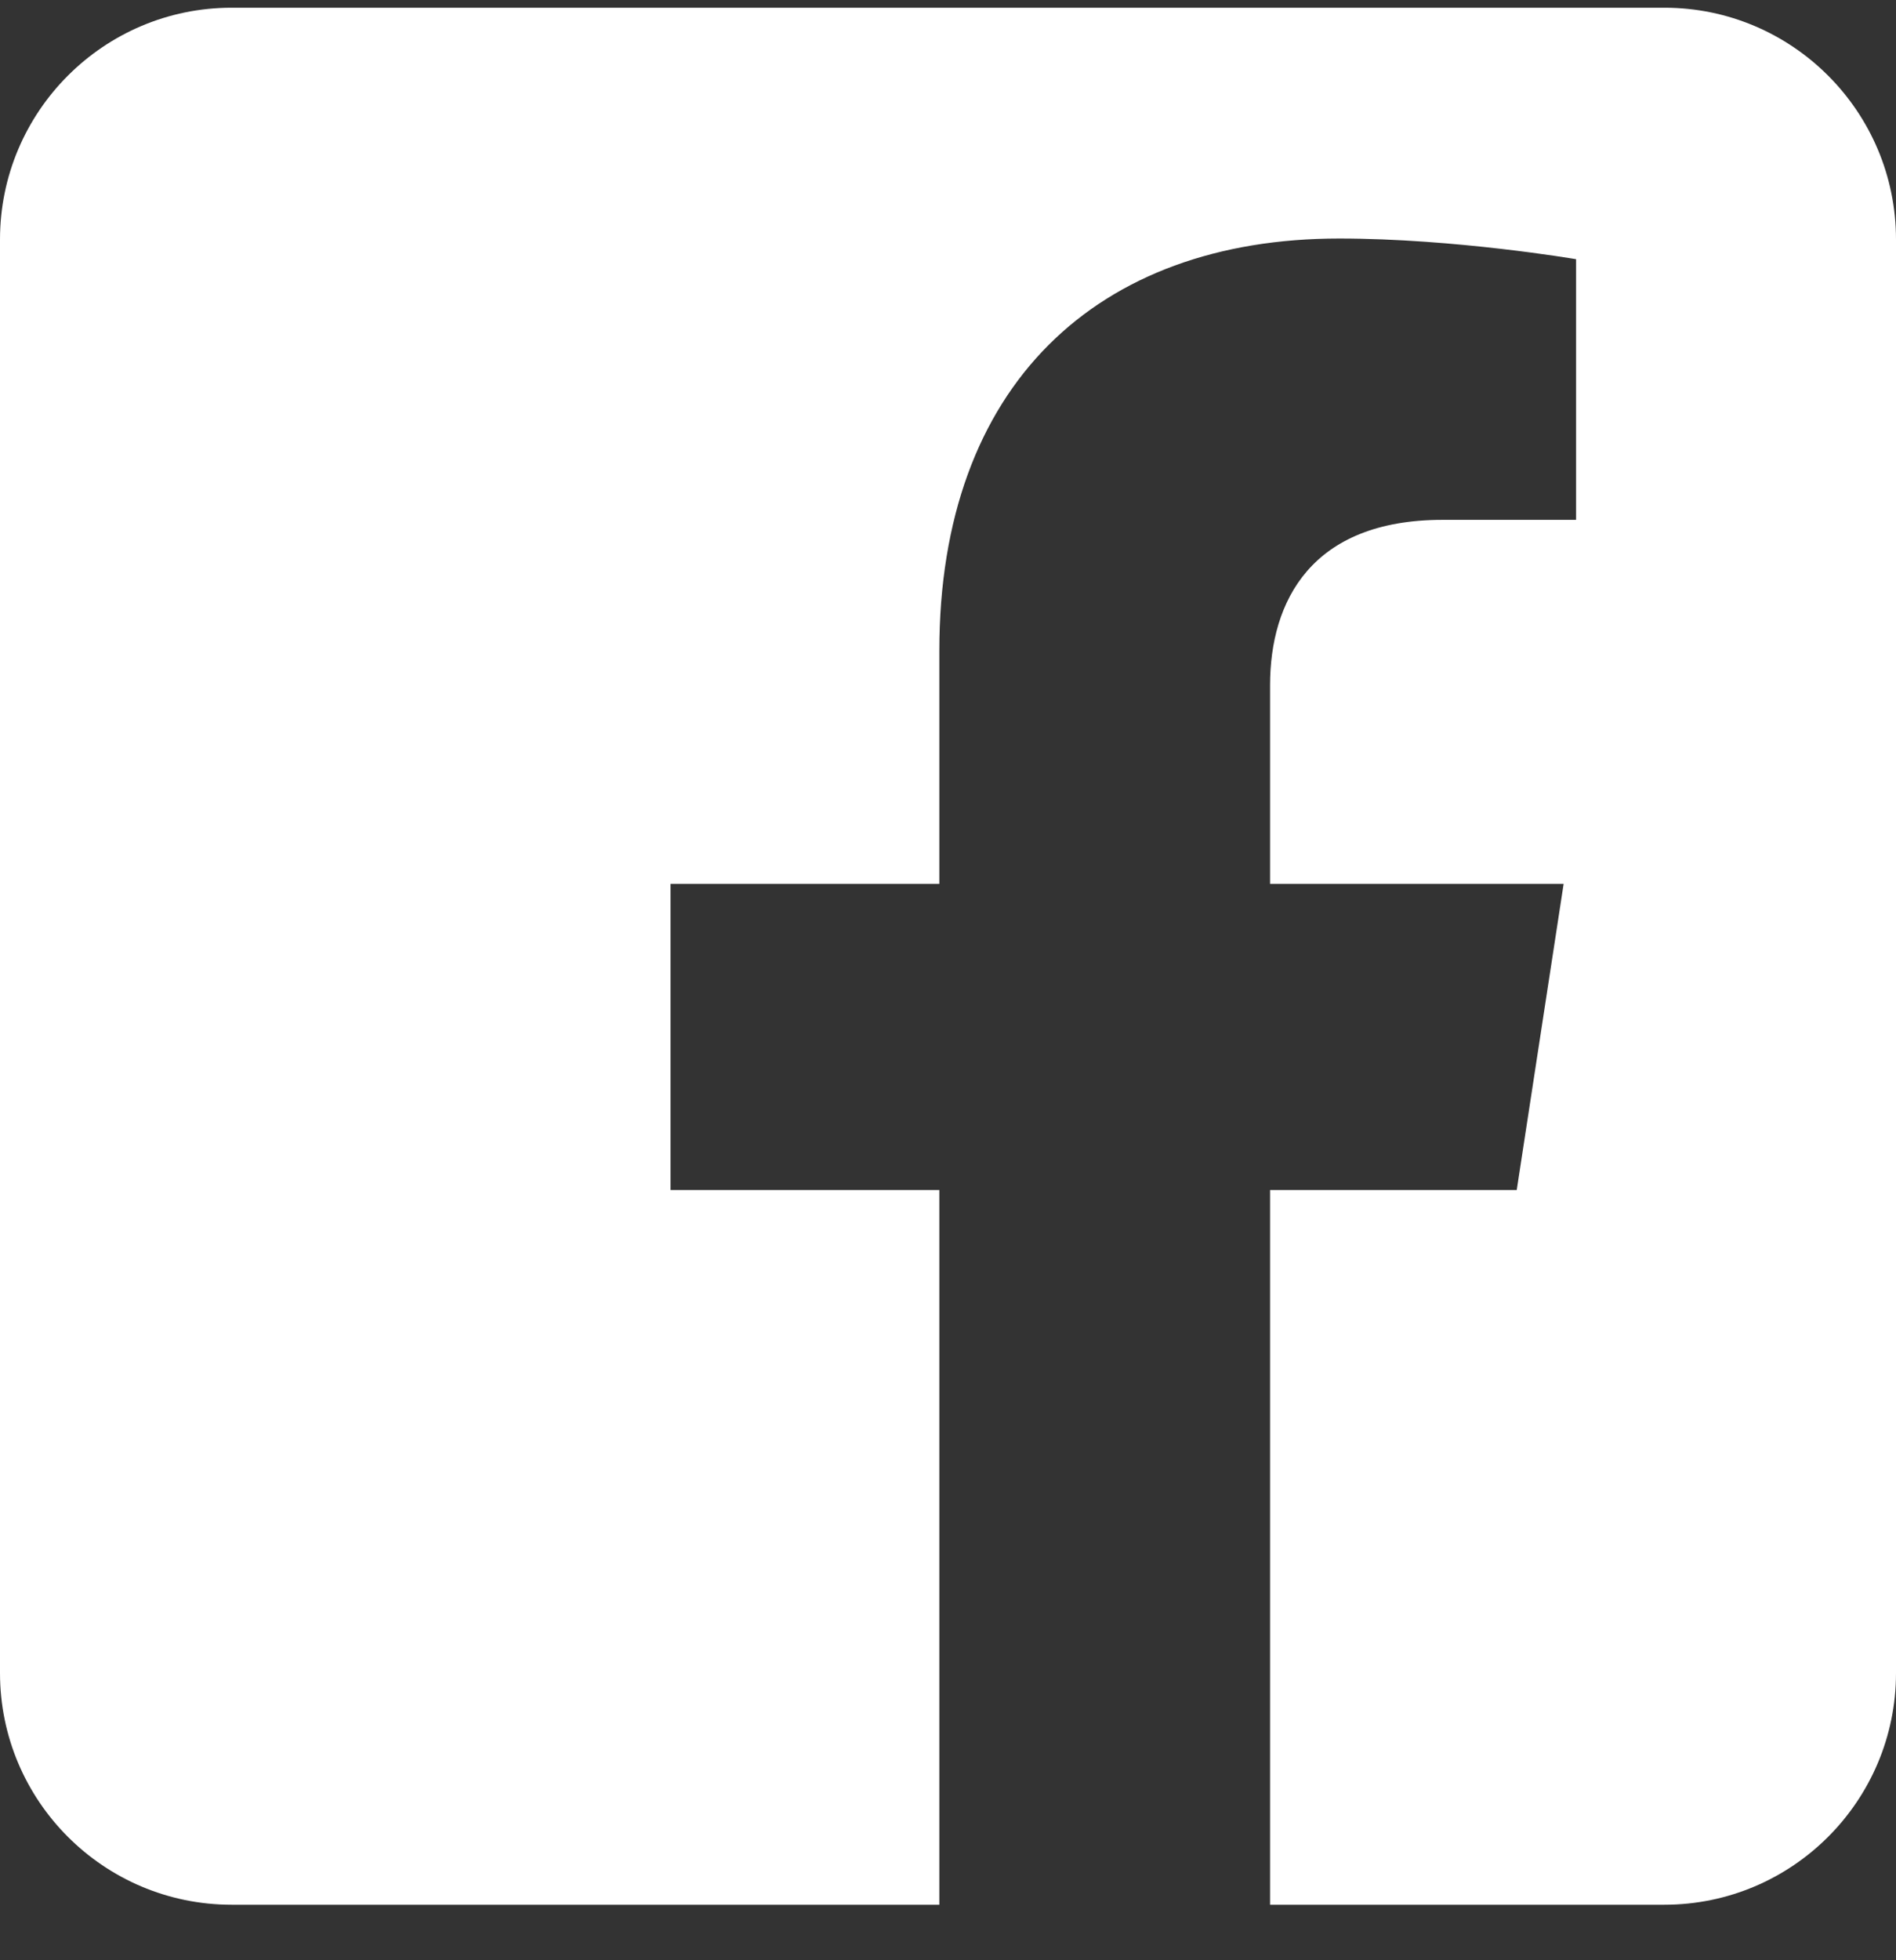<svg width="30" height="31" viewBox="0 0 30 31" fill="none" xmlns="http://www.w3.org/2000/svg">
    <rect x="0" y="0" width="30" height="31" fill="#333333" stroke="none"/>
    <path fill-rule="evenodd" clip-rule="evenodd" d="M26.335 0.122C28.358 0.122 30 1.765 30 3.788V26.457C30 28.48 28.358 30.122 26.335 30.122H20.096V18.819H23.999L24.741 13.978H20.096V10.836C20.096 9.512 20.745 8.221 22.826 8.221H24.938V4.099C24.938 4.099 23.021 3.772 21.189 3.772C17.363 3.772 14.863 6.091 14.863 10.288V13.978H10.61V18.819H14.863V30.122H3.665C1.642 30.122 0 28.48 0 26.457V3.788C0 1.765 1.642 0.122 3.665 0.122L26.335 0.122Z" fill="white"/>
</svg>

